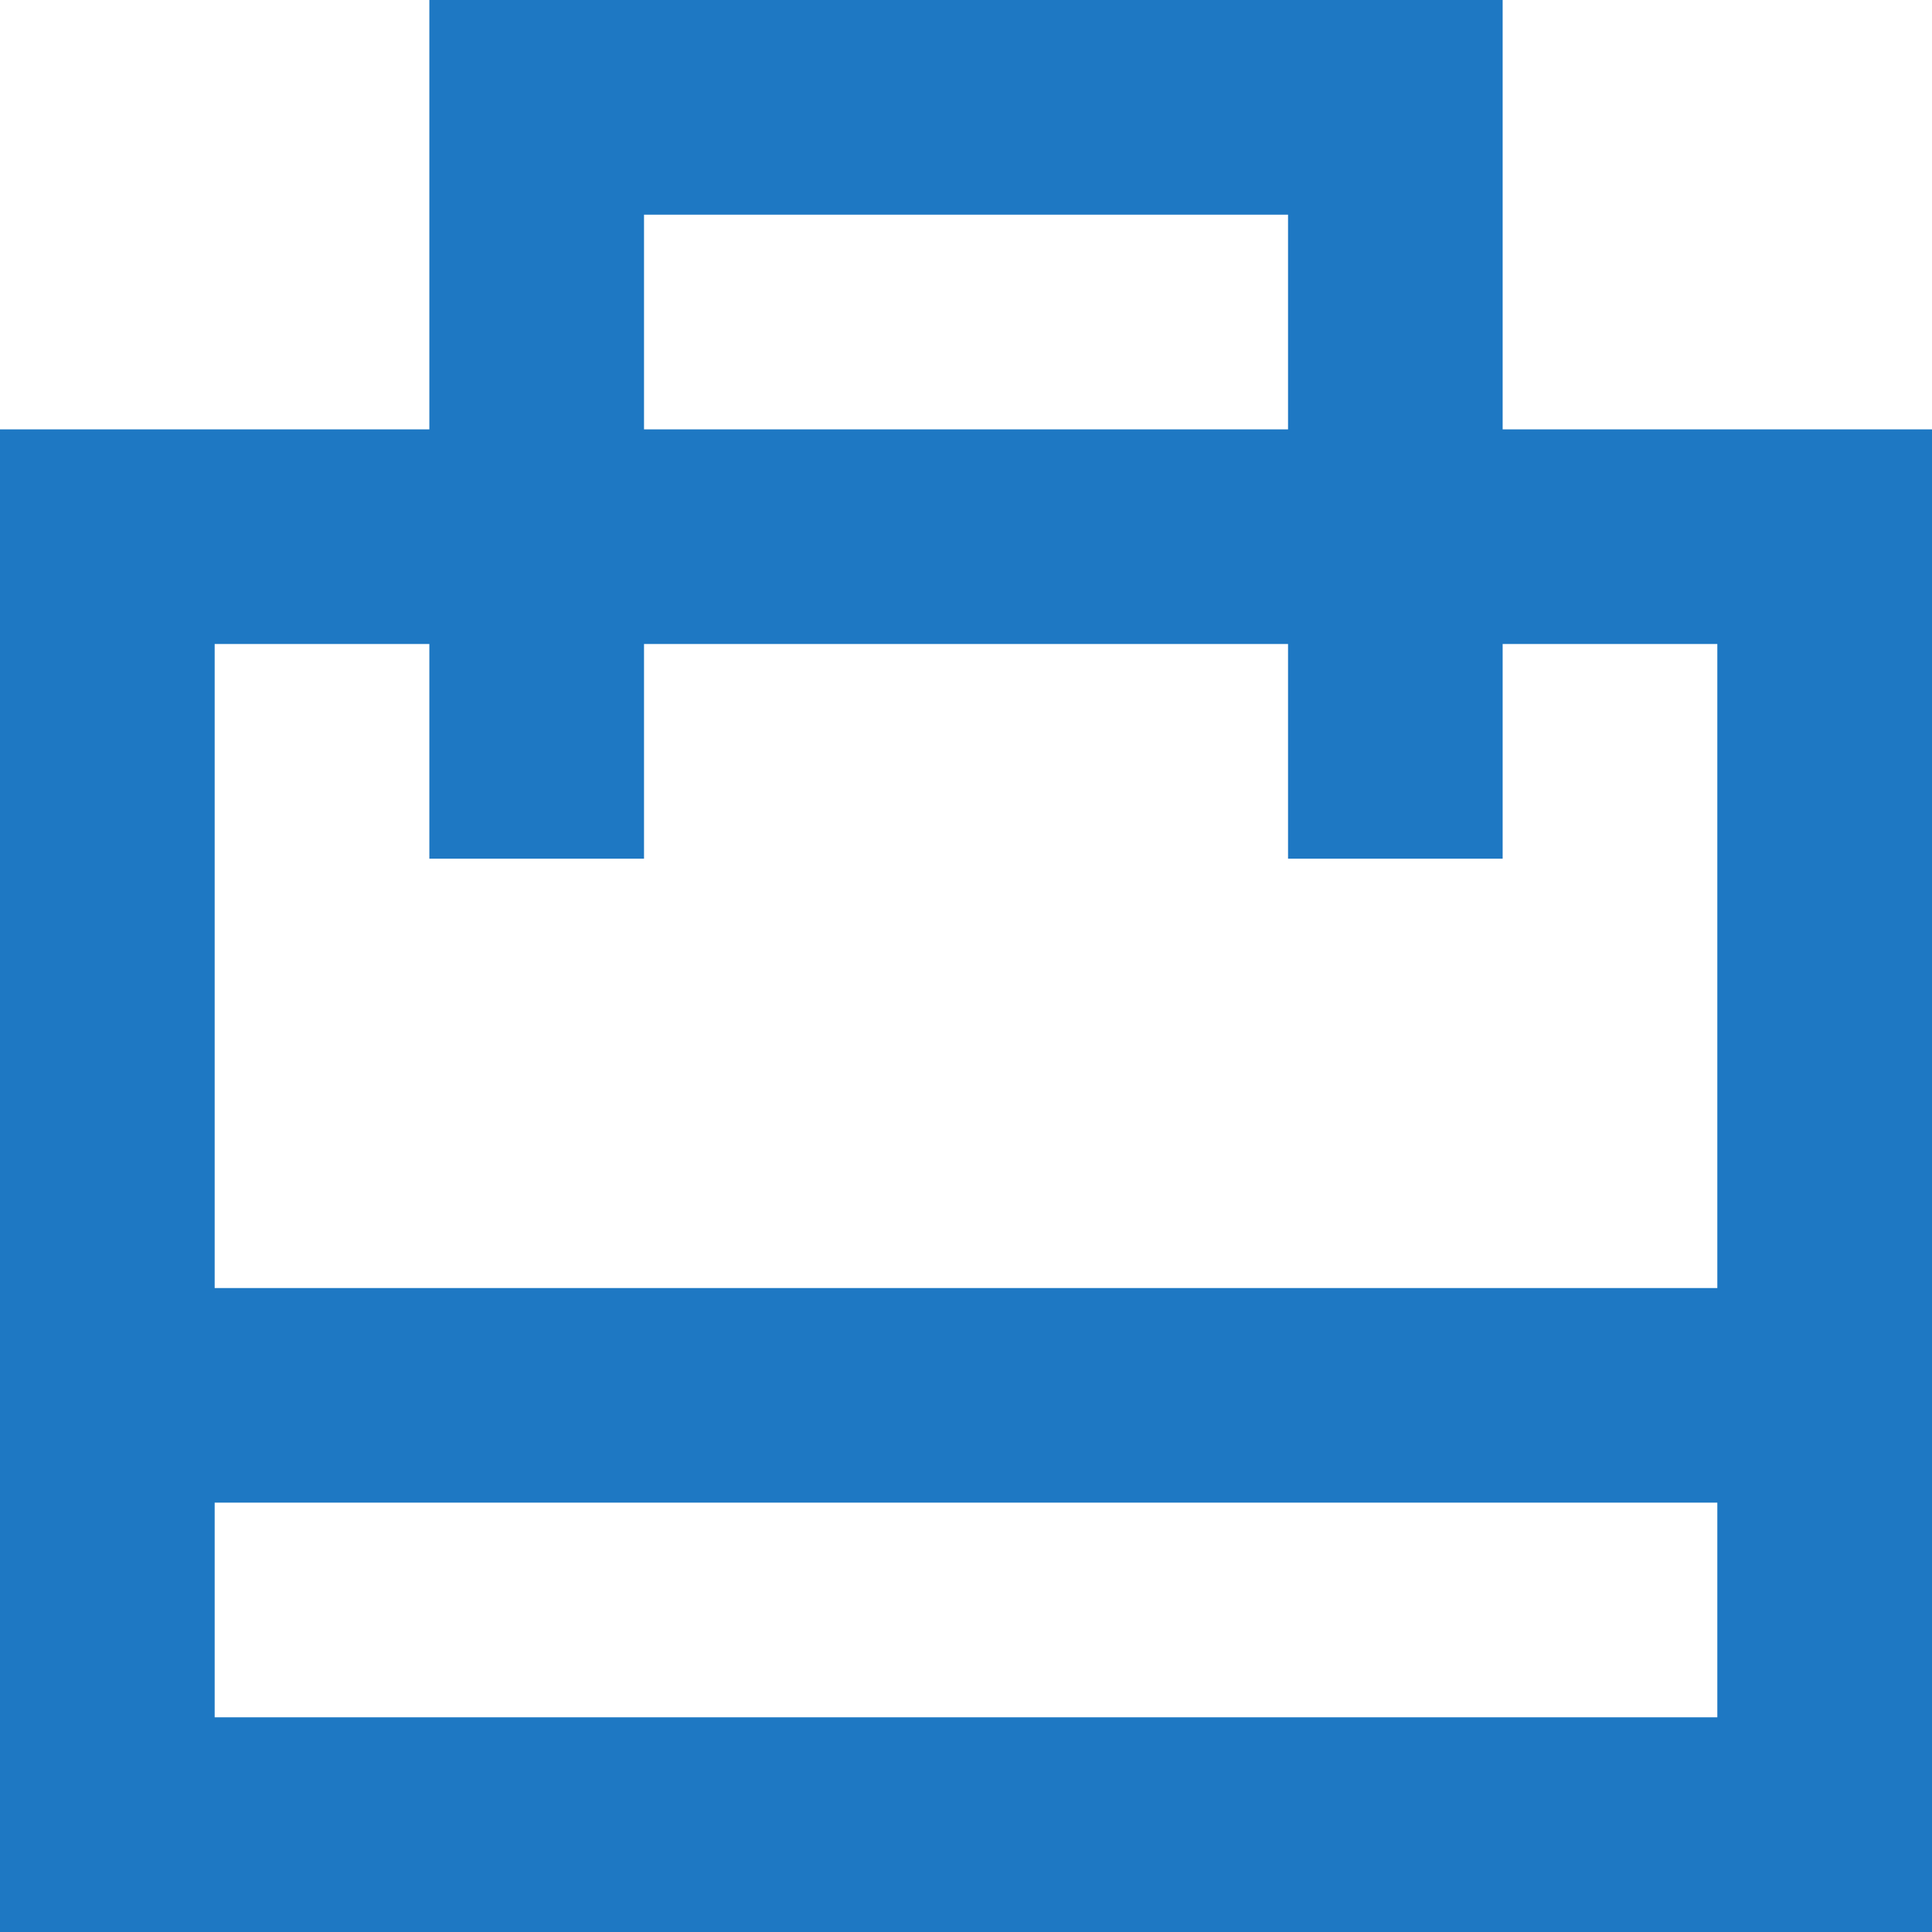 <svg xmlns="http://www.w3.org/2000/svg" width="29.906" height="29.906" viewBox="0 0 29.906 29.906">
  <path id="Suitcase_2" data-name="Suitcase 2" d="M26.26,9.646V3H9.646V9.646H3v23.26H32.906V9.646ZM12.969,6.323h9.969V9.646H12.969ZM9.646,12.969v3.323h3.323V12.969h9.969v3.323H26.26V12.969h3.323v9.969H6.323V12.969ZM6.323,29.583V26.26h23.26v3.323Z" transform="translate(-3 -3)" fill="#1e78c3"/>
</svg>
